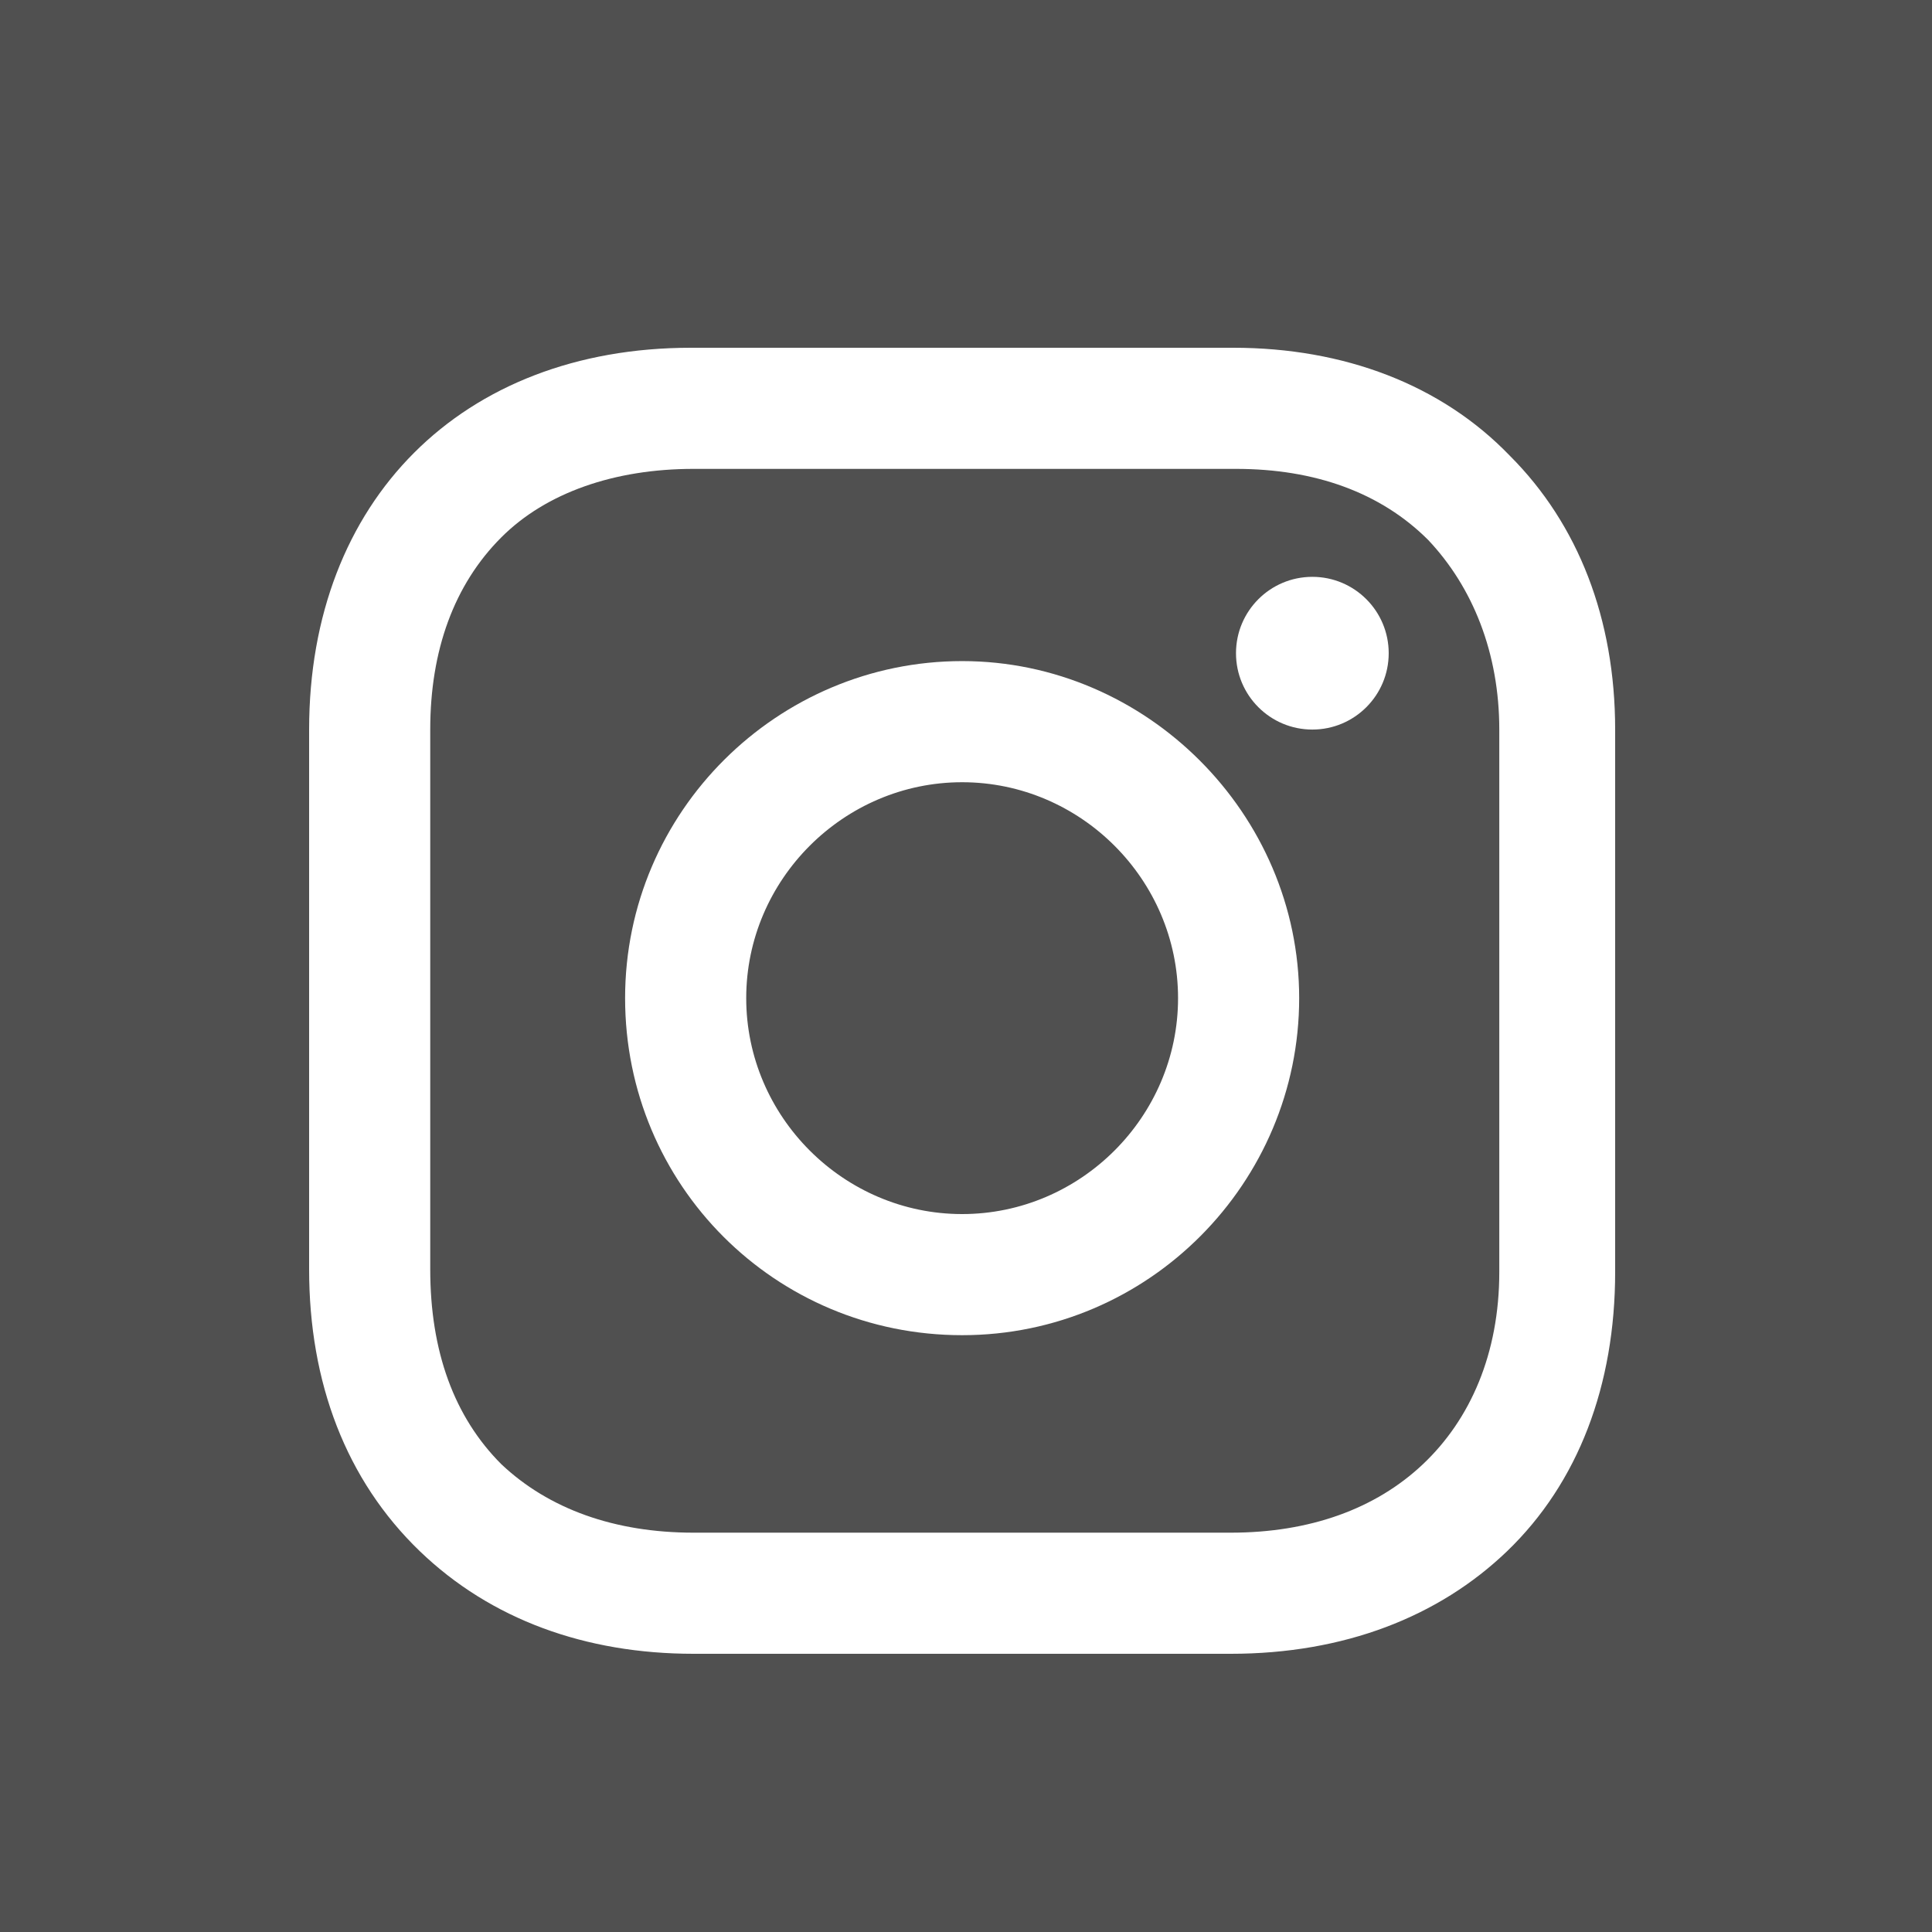 <?xml version="1.0" encoding="UTF-8"?> <svg xmlns="http://www.w3.org/2000/svg" width="100" height="100" viewBox="0 0 100 100" fill="none"><rect width="100" height="100" fill="#505050"></rect><path d="M49.8 34.218C40.26 34.218 32.355 41.987 32.355 51.664C32.355 61.34 40.123 69.109 49.8 69.109C59.477 69.109 67.245 61.204 67.245 51.664C67.245 42.123 59.34 34.218 49.8 34.218ZM49.8 62.84C43.667 62.84 38.624 57.797 38.624 51.664C38.624 45.531 43.667 40.488 49.8 40.488C55.933 40.488 60.976 45.531 60.976 51.664C60.976 57.797 55.933 62.84 49.8 62.84Z" fill="white"></path><path d="M67.927 37.762C70.11 37.762 71.879 35.992 71.879 33.81C71.879 31.627 70.11 29.857 67.927 29.857C65.744 29.857 63.975 31.627 63.975 33.81C63.975 35.992 65.744 37.762 67.927 37.762Z" fill="white"></path><path d="M78.148 23.588C74.605 19.908 69.562 18 63.838 18H35.762C23.905 18 16 25.905 16 37.762V65.702C16 71.562 17.908 76.605 21.724 80.285C25.404 83.828 30.311 85.6 35.898 85.6H63.702C69.562 85.6 74.469 83.692 78.012 80.285C81.692 76.741 83.6 71.698 83.6 65.838V37.762C83.6 32.038 81.692 27.131 78.148 23.588ZM77.603 65.838C77.603 70.063 76.104 73.47 73.651 75.787C71.198 78.104 67.79 79.331 63.702 79.331H35.898C31.81 79.331 28.402 78.104 25.949 75.787C23.496 73.334 22.269 69.927 22.269 65.702V37.762C22.269 33.673 23.496 30.266 25.949 27.813C28.266 25.496 31.81 24.269 35.898 24.269H63.974C68.063 24.269 71.47 25.496 73.923 27.949C76.24 30.402 77.603 33.81 77.603 37.762V65.838Z" fill="white"></path></svg> 